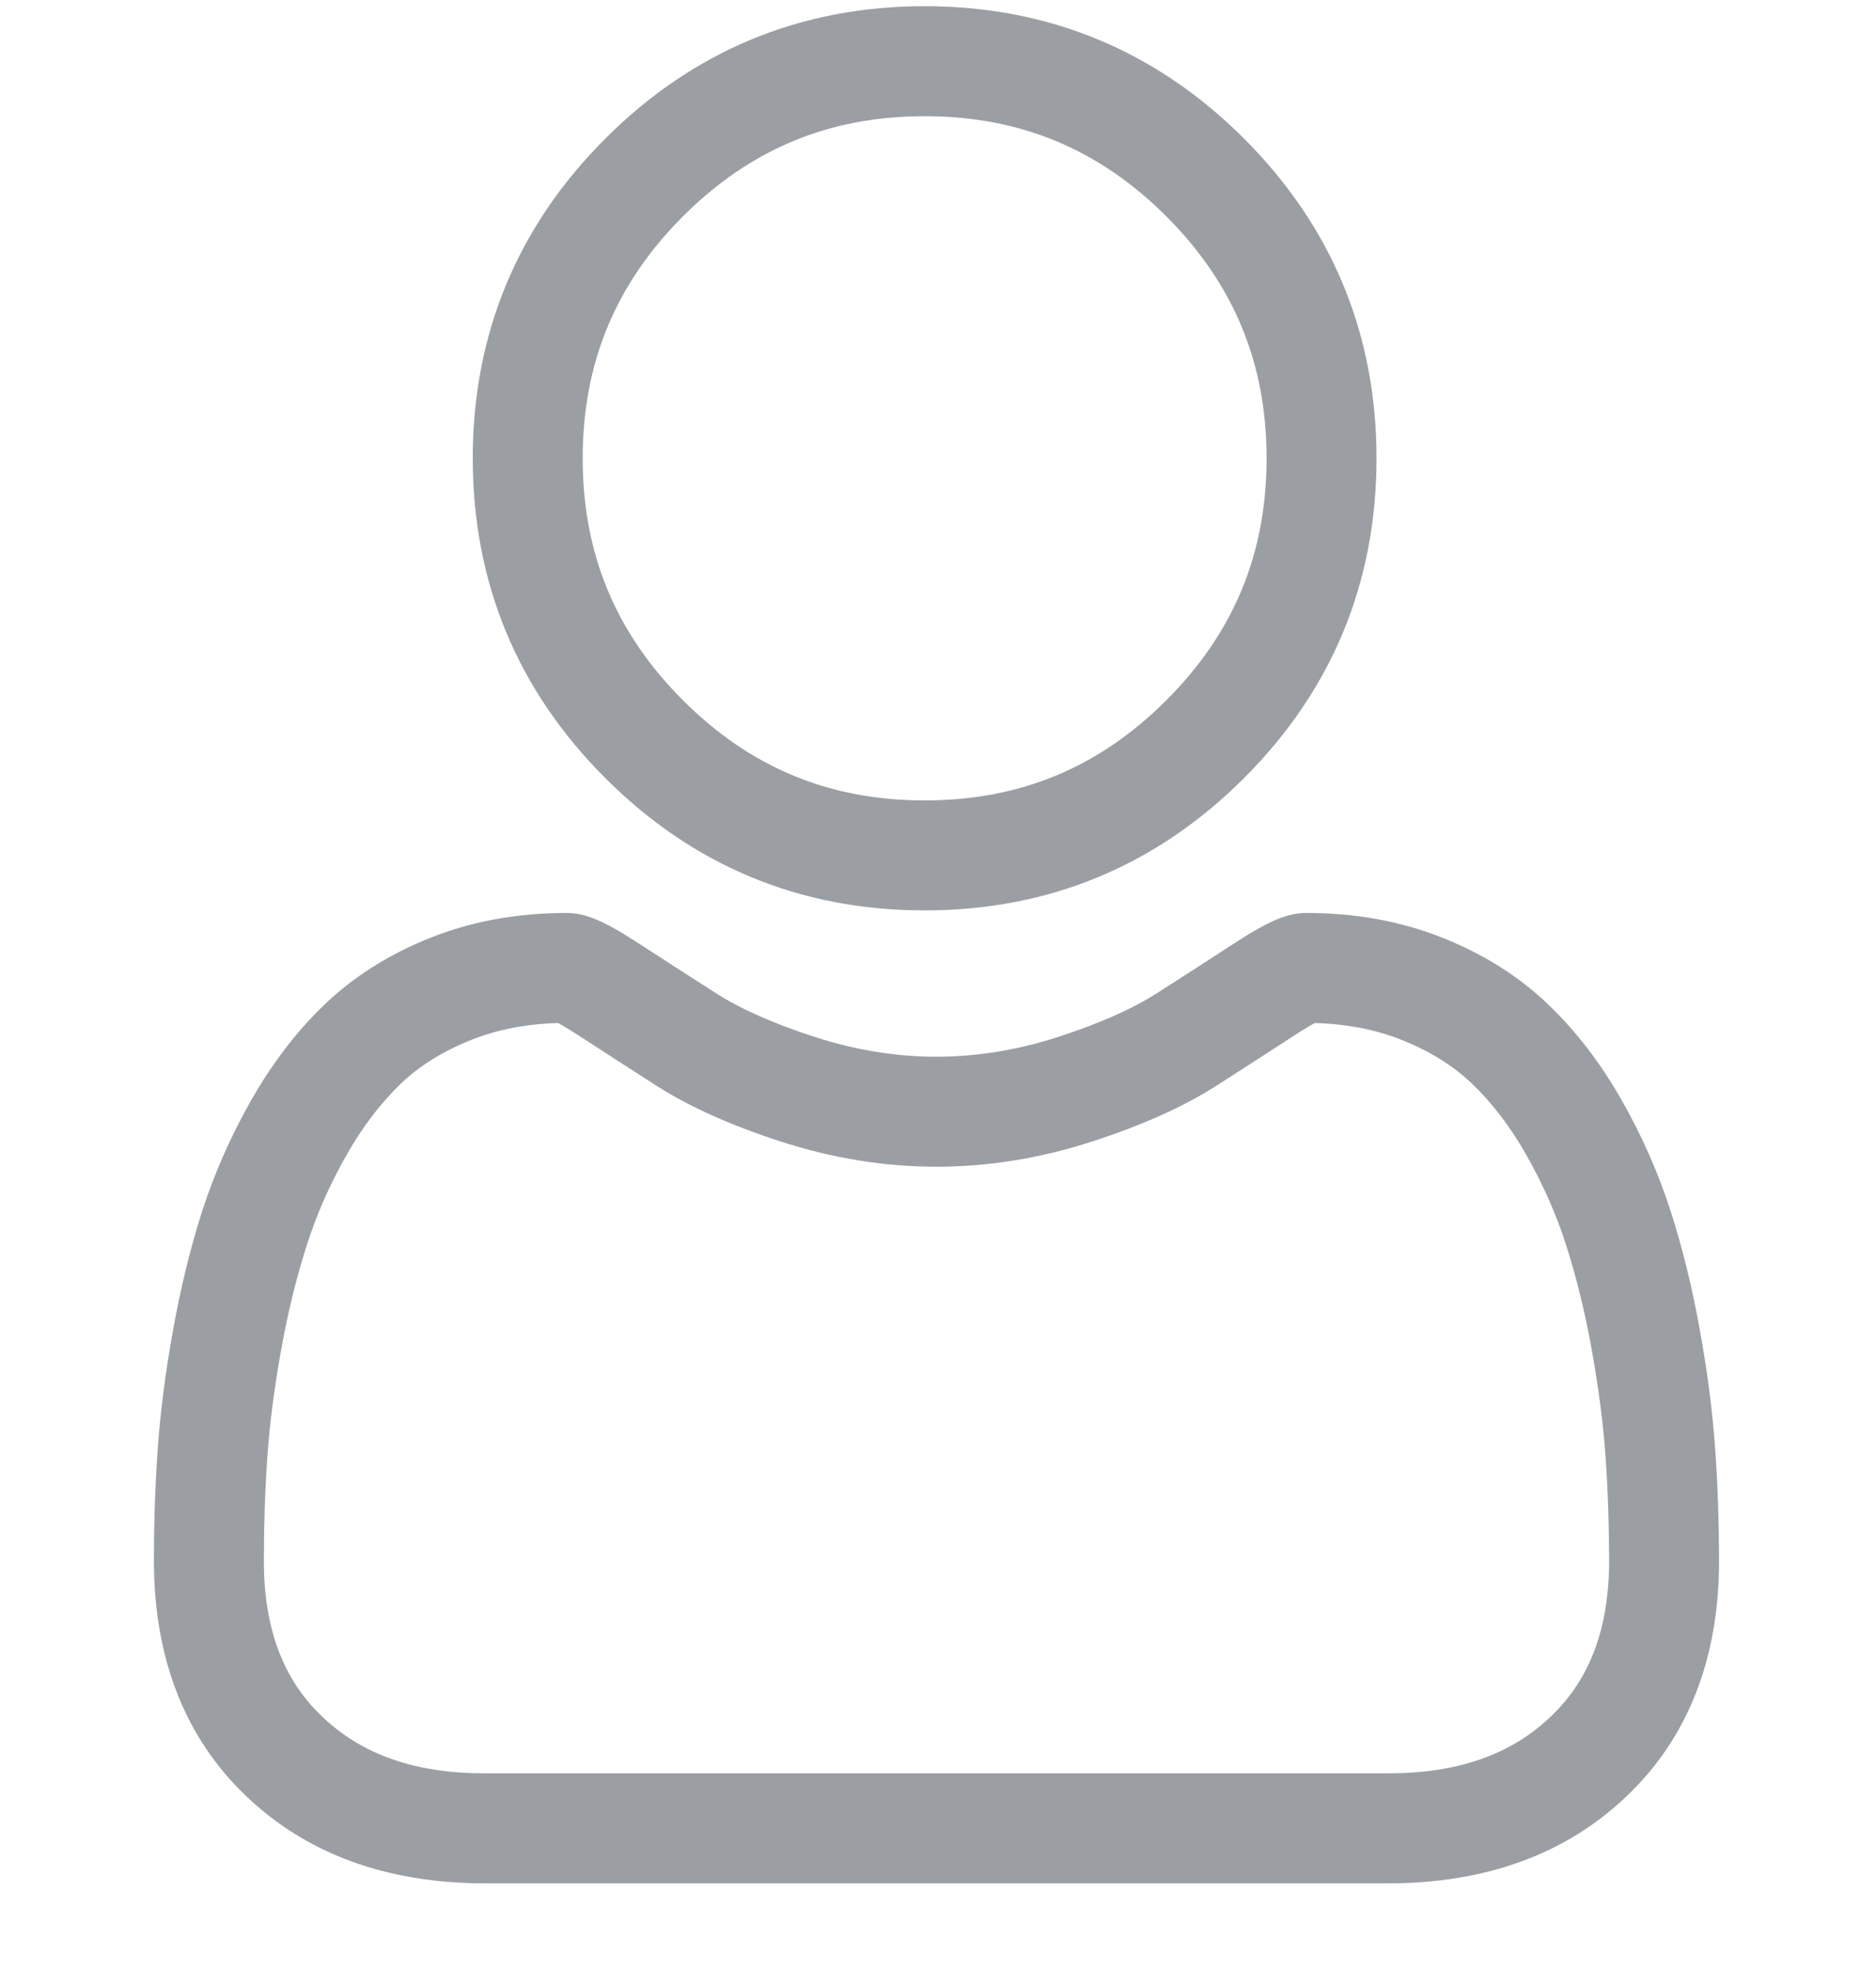 <svg width="20" height="21" viewBox="0 0 20 21" fill="none" xmlns="http://www.w3.org/2000/svg">
<g clip-path="url(#clip0_339_14518)">
<path d="M9.857 9.7C11.181 9.7 12.327 9.226 13.264 8.289C14.2 7.353 14.675 6.207 14.675 4.883C14.675 3.56 14.2 2.414 13.263 1.477C12.327 0.541 11.181 0.066 9.857 0.066C8.534 0.066 7.388 0.541 6.452 1.478C5.515 2.414 5.04 3.56 5.04 4.883C5.04 6.207 5.515 7.353 6.452 8.289C7.388 9.226 8.534 9.7 9.857 9.7H9.857ZM7.28 2.306C7.999 1.588 8.842 1.238 9.857 1.238C10.873 1.238 11.716 1.588 12.435 2.306C13.153 3.025 13.503 3.868 13.503 4.883C13.503 5.899 13.153 6.742 12.435 7.46C11.716 8.179 10.873 8.528 9.857 8.528C8.842 8.528 7.999 8.179 7.28 7.46C6.562 6.742 6.212 5.899 6.212 4.883C6.212 3.868 6.562 3.025 7.28 2.306ZM18.286 15.445C18.259 15.056 18.205 14.631 18.124 14.182C18.043 13.729 17.939 13.302 17.813 12.911C17.684 12.507 17.508 12.108 17.291 11.726C17.066 11.329 16.801 10.984 16.503 10.7C16.193 10.402 15.812 10.163 15.372 9.989C14.934 9.815 14.447 9.727 13.928 9.727C13.723 9.727 13.526 9.811 13.145 10.059C12.874 10.236 12.602 10.411 12.329 10.585C12.067 10.752 11.712 10.909 11.274 11.05C10.846 11.188 10.412 11.259 9.983 11.259C9.555 11.259 9.12 11.188 8.692 11.05C8.254 10.909 7.899 10.752 7.638 10.585C7.334 10.391 7.06 10.214 6.821 10.059C6.44 9.811 6.243 9.727 6.039 9.727C5.519 9.727 5.033 9.815 4.595 9.989C4.155 10.163 3.774 10.402 3.463 10.7C3.166 10.984 2.901 11.329 2.676 11.726C2.459 12.108 2.283 12.507 2.153 12.911C2.028 13.302 1.924 13.729 1.843 14.182C1.762 14.63 1.708 15.055 1.681 15.446C1.654 15.828 1.641 16.225 1.641 16.627C1.641 17.671 1.972 18.516 2.627 19.139C3.273 19.755 4.128 20.066 5.169 20.066H14.799C15.839 20.066 16.694 19.755 17.34 19.139C17.995 18.517 18.327 17.671 18.327 16.627C18.326 16.224 18.313 15.826 18.286 15.445ZM16.532 18.29C16.105 18.697 15.538 18.894 14.799 18.894H5.169C4.429 18.894 3.862 18.697 3.435 18.29C3.016 17.892 2.813 17.347 2.813 16.627C2.813 16.252 2.825 15.882 2.85 15.527C2.874 15.178 2.923 14.796 2.996 14.389C3.068 13.987 3.16 13.61 3.27 13.269C3.374 12.941 3.517 12.617 3.695 12.305C3.864 12.007 4.059 11.752 4.273 11.546C4.474 11.354 4.728 11.197 5.026 11.079C5.302 10.969 5.612 10.909 5.949 10.9C5.99 10.922 6.063 10.964 6.182 11.041C6.423 11.198 6.7 11.377 7.007 11.573C7.353 11.794 7.799 11.993 8.332 12.165C8.877 12.341 9.432 12.431 9.983 12.431C10.535 12.431 11.09 12.341 11.634 12.165C12.168 11.993 12.613 11.794 12.96 11.573C13.274 11.372 13.544 11.198 13.785 11.041C13.903 10.964 13.976 10.922 14.017 10.9C14.354 10.909 14.665 10.969 14.941 11.079C15.239 11.197 15.492 11.354 15.693 11.546C15.908 11.752 16.103 12.007 16.272 12.305C16.449 12.617 16.593 12.941 16.697 13.268C16.807 13.61 16.899 13.987 16.971 14.389C17.044 14.796 17.093 15.179 17.117 15.527V15.527C17.142 15.881 17.154 16.251 17.155 16.627C17.154 17.348 16.951 17.892 16.532 18.29H16.532Z" fill="#9B9FA3"/>
</g>
<defs>
<clipPath id="clip0_339_14518">
<rect width="20" height="20" fill="white" transform="translate(0 0.066)"/>
</clipPath>
</defs>
</svg>
